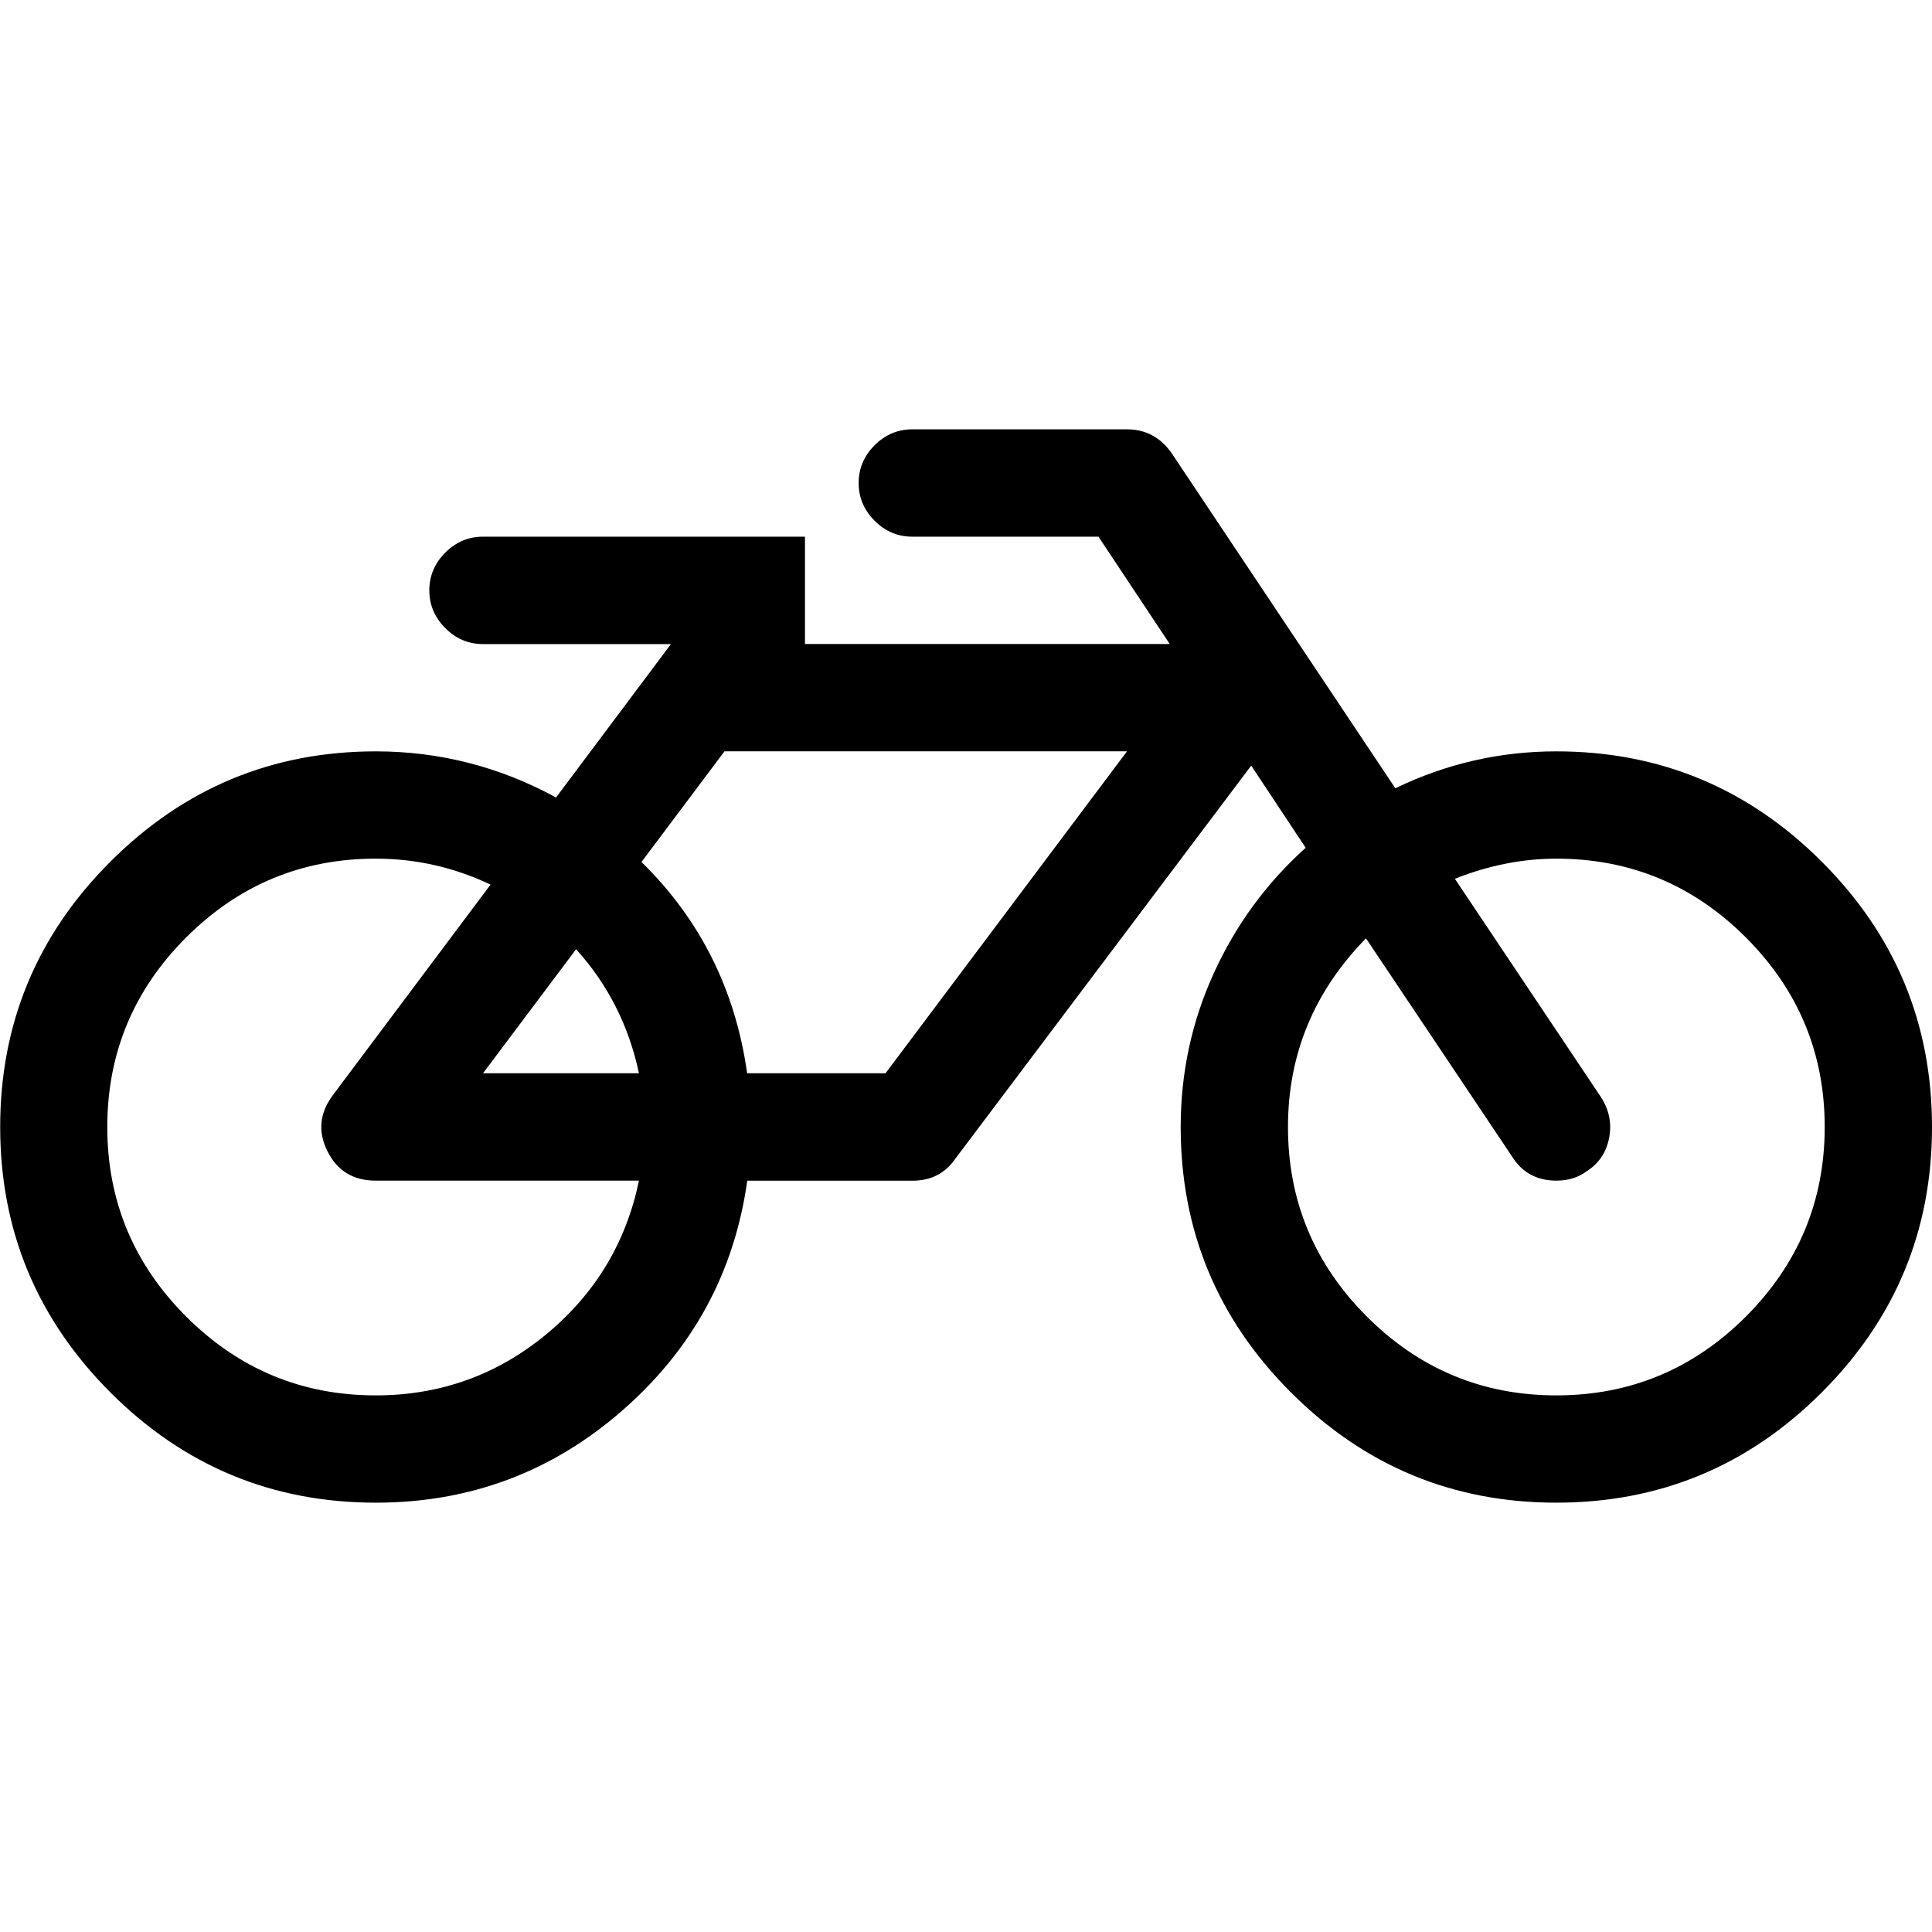 <?xml version="1.0" encoding="utf-8"?>
<!-- Generator: Adobe Illustrator 16.0.0, SVG Export Plug-In . SVG Version: 6.00 Build 0)  -->
<!DOCTYPE svg PUBLIC "-//W3C//DTD SVG 1.1//EN" "http://www.w3.org/Graphics/SVG/1.1/DTD/svg11.dtd">
<svg version="1.1" id="Capa_1" xmlns="http://www.w3.org/2000/svg" xmlns:xlink="http://www.w3.org/1999/xlink" x="0px" y="0px"
	 width="32px" height="32px" viewBox="753.5 774.5 32 32" enable-background="new 753.5 774.5 32 32" xml:space="preserve">
<path d="M764.083,794.055h-4.36c-0.371,0-0.637-0.162-0.799-0.486s-0.132-0.634,0.09-0.931l2.611-3.486
	c-0.602-0.286-1.236-0.43-1.902-0.43c-1.223,0-2.269,0.435-3.14,1.305c-0.87,0.871-1.306,1.917-1.306,3.14
	c0,1.222,0.436,2.269,1.306,3.139c0.871,0.87,1.917,1.306,3.14,1.306c1.064,0,2.004-0.336,2.819-1.007
	C763.357,795.932,763.87,795.083,764.083,794.055z M761.5,792.277h2.583c-0.166-0.786-0.514-1.472-1.041-2.055L761.5,792.277z
	 M768.167,792.277l4-5.333H765.5l-1.375,1.833c0.973,0.954,1.556,2.121,1.75,3.5H768.167z M783.723,793.167
	c0-1.223-0.436-2.269-1.306-3.14c-0.871-0.87-1.917-1.305-3.14-1.305c-0.555,0-1.115,0.11-1.68,0.333l2.416,3.611
	c0.139,0.213,0.186,0.439,0.139,0.681c-0.046,0.24-0.171,0.426-0.375,0.555c-0.139,0.103-0.305,0.153-0.5,0.153
	c-0.323,0-0.569-0.135-0.735-0.403l-2.417-3.61c-0.861,0.879-1.292,1.921-1.292,3.125c0,1.222,0.436,2.269,1.306,3.139
	s1.917,1.306,3.139,1.306c1.223,0,2.269-0.436,3.14-1.306C783.287,795.435,783.723,794.388,783.723,793.167z M785.5,793.167
	c0,1.713-0.608,3.178-1.826,4.396s-2.683,1.826-4.396,1.826c-1.713,0-3.178-0.608-4.396-1.826s-1.826-2.683-1.826-4.396
	c0-0.898,0.183-1.748,0.549-2.549c0.365-0.801,0.872-1.493,1.521-2.076l-0.902-1.361l-4.903,6.514
	c-0.167,0.241-0.402,0.361-0.708,0.361h-2.736c-0.213,1.519-0.902,2.787-2.069,3.806s-2.528,1.527-4.083,1.527
	c-1.714,0-3.179-0.608-4.396-1.826s-1.826-2.683-1.826-4.396s0.608-3.179,1.826-4.396c1.218-1.217,2.683-1.826,4.396-1.826
	c1.055,0,2.051,0.255,2.985,0.764l1.903-2.541H761.5c-0.241,0-0.449-0.088-0.625-0.265c-0.176-0.176-0.264-0.384-0.264-0.625
	c0-0.24,0.088-0.448,0.264-0.625c0.176-0.176,0.384-0.264,0.625-0.264h5.333v1.778h6.042l-1.181-1.778h-3.083
	c-0.241,0-0.449-0.088-0.625-0.264s-0.264-0.384-0.264-0.625s0.088-0.449,0.264-0.625s0.384-0.264,0.625-0.264h3.556
	c0.306,0,0.551,0.13,0.735,0.389l3.709,5.556c0.843-0.407,1.731-0.611,2.666-0.611c1.714,0,3.179,0.609,4.396,1.826
	C784.892,789.988,785.5,791.454,785.5,793.167z"/>
</svg>
